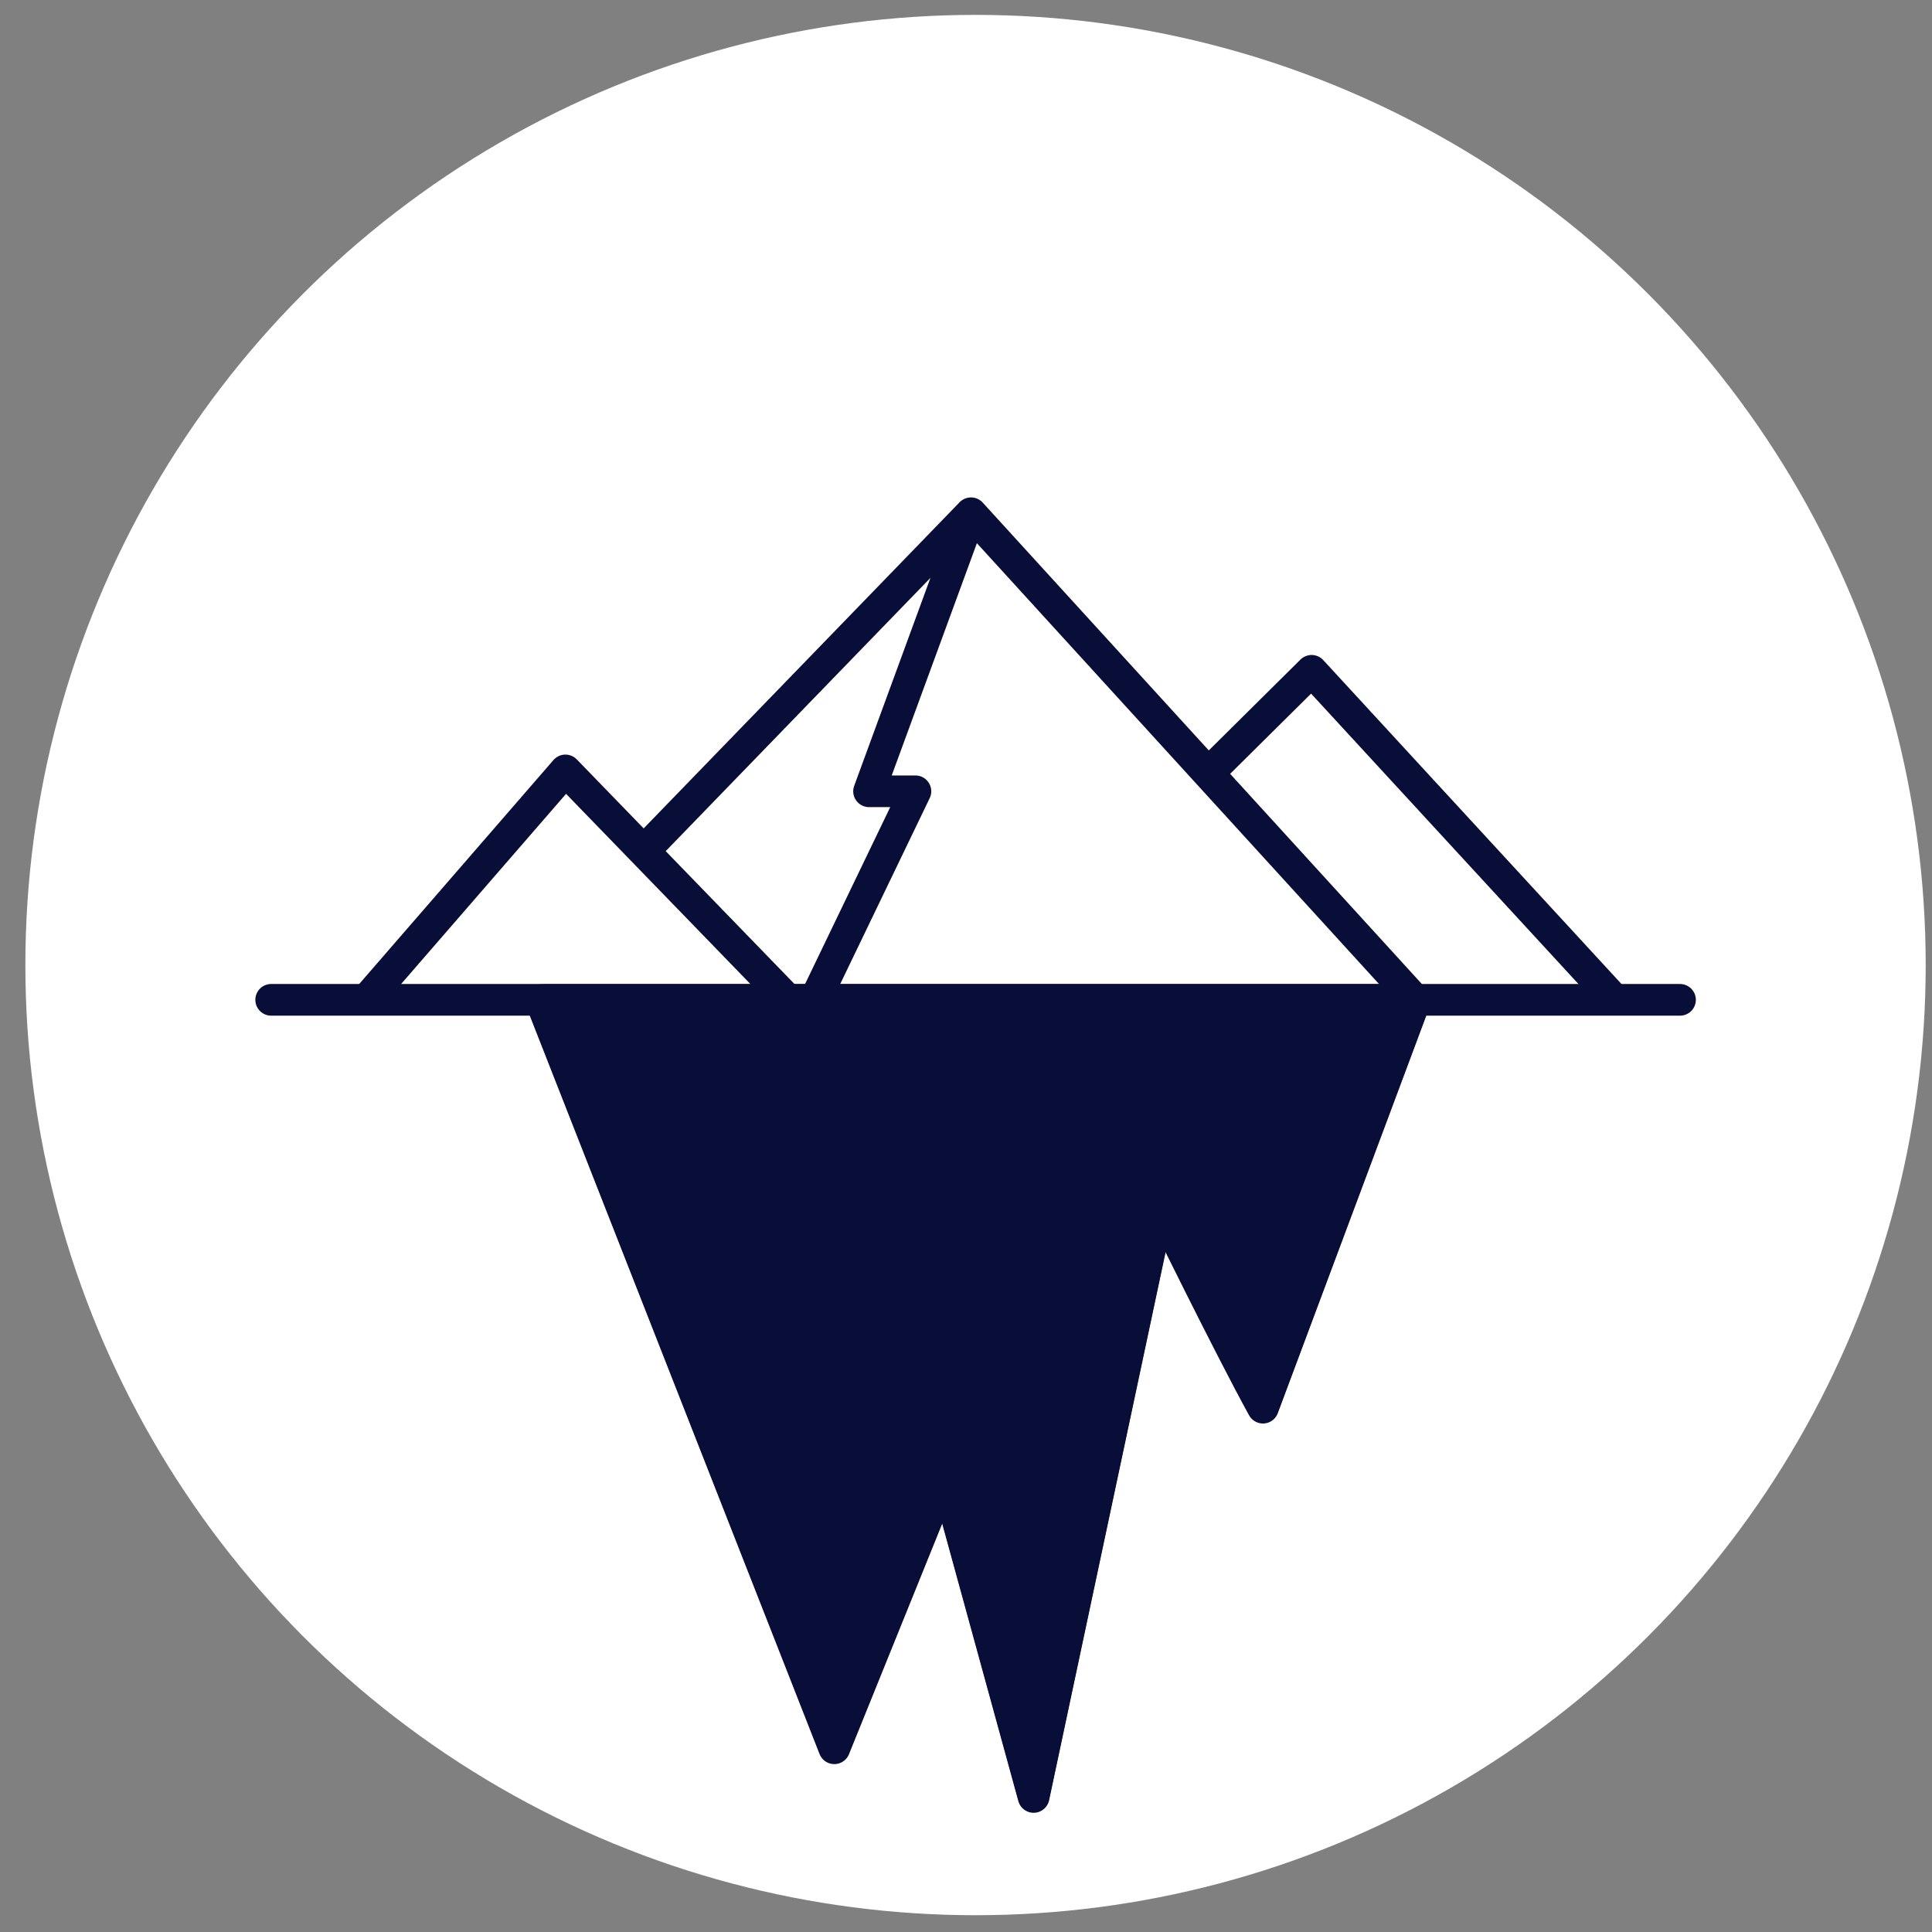 <?xml version="1.0" encoding="UTF-8"?> <svg xmlns="http://www.w3.org/2000/svg" width="61" height="61" viewBox="0 0 61 61" fill="none"><rect x="0" y="0" width="61" height="61" fill="#808080" stroke="none"/> <circle cx="30.801" cy="30.47" r="30" fill="white"></circle> <path d="M8.562 31.568H53.044" stroke="#080E38" stroke-linecap="round" stroke-linejoin="round"></path> <path d="M11.633 31.495L17.852 24.325L24.802 31.495" stroke="#080E38" stroke-linecap="round" stroke-linejoin="round"></path> <path d="M25.749 31.535L28.903 24.984H27.439L30.658 16.205M30.658 16.205L44.642 31.535M30.658 16.205L20.395 26.799" stroke="#080E38" stroke-linecap="round" stroke-linejoin="round"></path> <path d="M38.207 24.356L41.412 21.18L50.956 31.546" stroke="#080E38" stroke-linecap="round" stroke-linejoin="round"></path> <path d="M17.086 31.615L26.342 55.199L29.82 46.599" stroke="#080E38" stroke-linecap="round" stroke-linejoin="round"></path> <path d="M25.719 31.535L32.635 56.736L37.962 31.675" stroke="#080E38" stroke-linecap="round" stroke-linejoin="round"></path> <path d="M36.609 38.024C36.609 38.024 38.876 42.64 39.876 44.445L44.632 31.715" stroke="#080E38" stroke-linecap="round" stroke-linejoin="round"></path> <path fill-rule="evenodd" clip-rule="evenodd" d="M45.13 31.623C45.138 31.698 45.129 31.776 45.101 31.851L40.345 44.581C40.276 44.764 40.108 44.89 39.913 44.904C39.719 44.919 39.534 44.819 39.439 44.648C38.933 43.735 38.112 42.121 37.421 40.743C37.196 40.294 36.984 39.87 36.801 39.501L33.124 56.801C33.076 57.026 32.88 57.19 32.649 57.196C32.419 57.203 32.214 57.051 32.153 56.829L29.749 48.07L26.805 55.347C26.729 55.537 26.544 55.661 26.339 55.66C26.135 55.659 25.951 55.533 25.877 55.343L16.621 31.759C16.52 31.502 16.646 31.211 16.903 31.11C16.973 31.083 17.045 31.073 17.115 31.077C17.134 31.075 17.153 31.073 17.172 31.073L44.632 31.073C44.908 31.073 45.132 31.297 45.132 31.573C45.132 31.59 45.131 31.607 45.13 31.623Z" fill="#080E38"></path> </svg> 